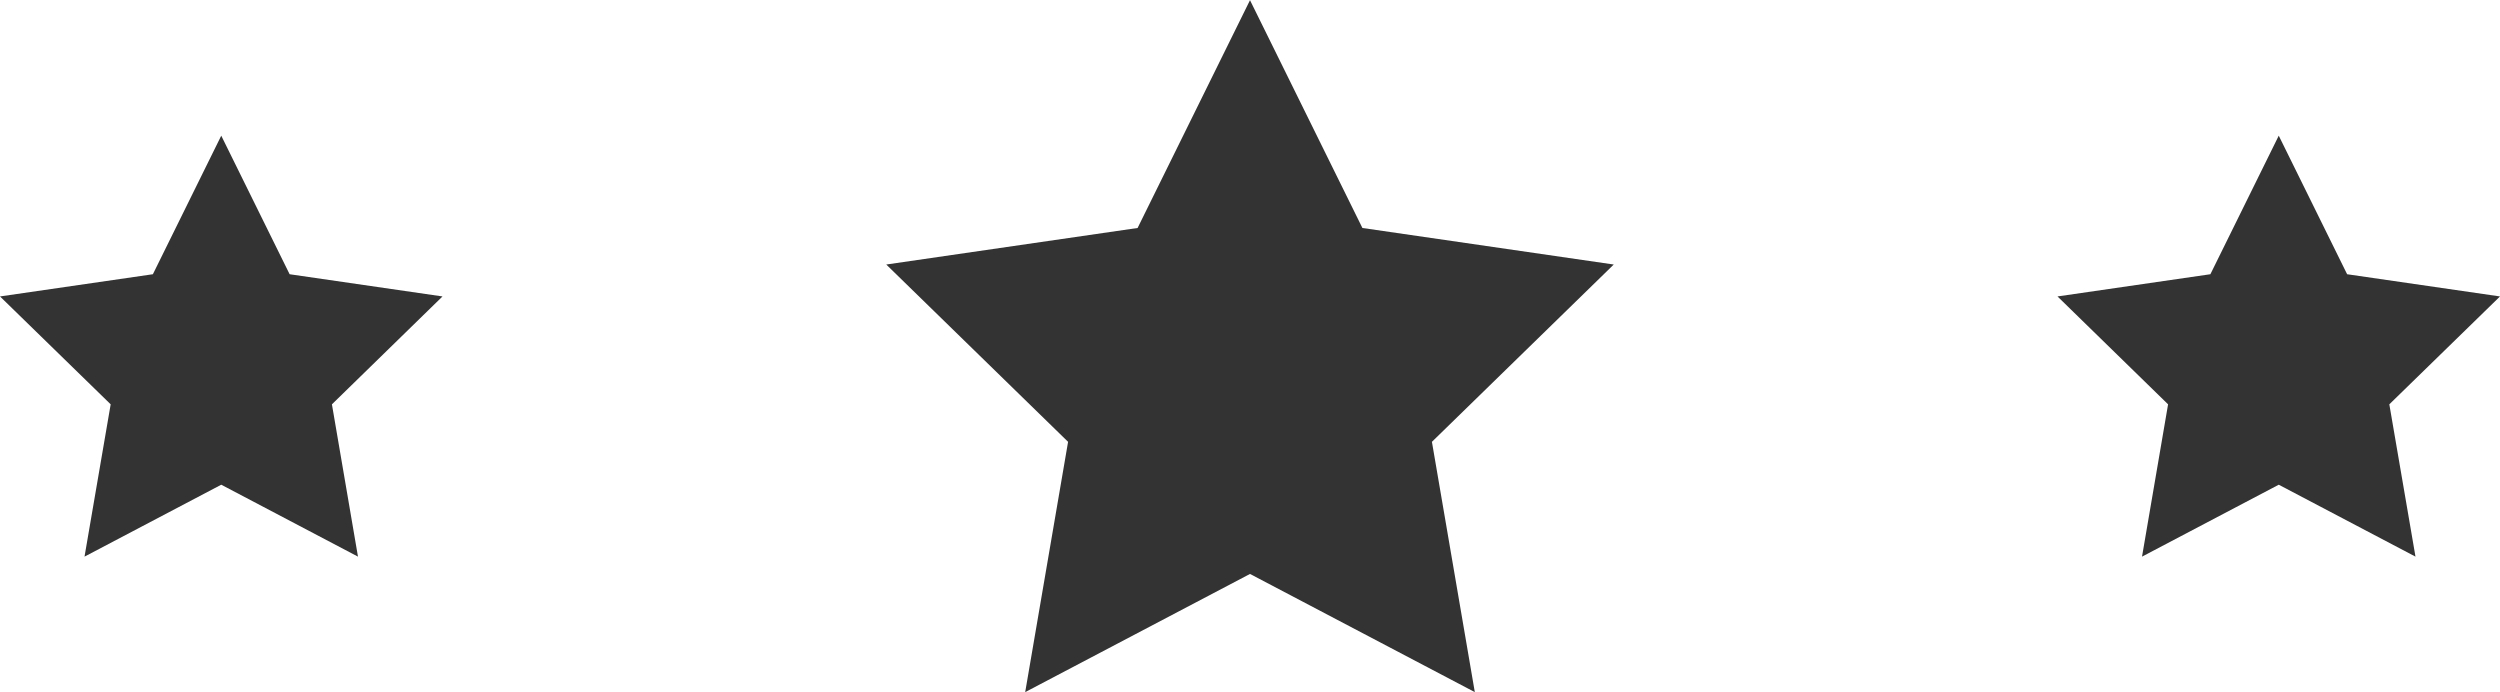 <?xml version="1.0" encoding="UTF-8"?><svg id="Layer_3" xmlns="http://www.w3.org/2000/svg" width="260" height="72" viewBox="0 0 260 72"><defs><style>.cls-1{fill:#333;stroke-width:0px;}</style></defs><polygon class="cls-1" points="130 .02 141.69 23.71 167.83 27.51 148.92 45.95 153.38 71.98 130 59.69 106.62 71.98 111.08 45.95 92.17 27.51 118.31 23.71 130 .02"/><polygon class="cls-1" points="23.01 14.11 30.12 28.52 46.02 30.83 34.52 42.05 37.23 57.89 23.01 50.41 8.79 57.89 11.51 42.05 0 30.83 15.9 28.52 23.01 14.11"/><polygon class="cls-1" points="236.99 14.11 244.1 28.52 260 30.83 248.49 42.05 251.21 57.89 236.99 50.41 222.77 57.89 225.48 42.05 213.98 30.83 229.88 28.52 236.99 14.11"/></svg>